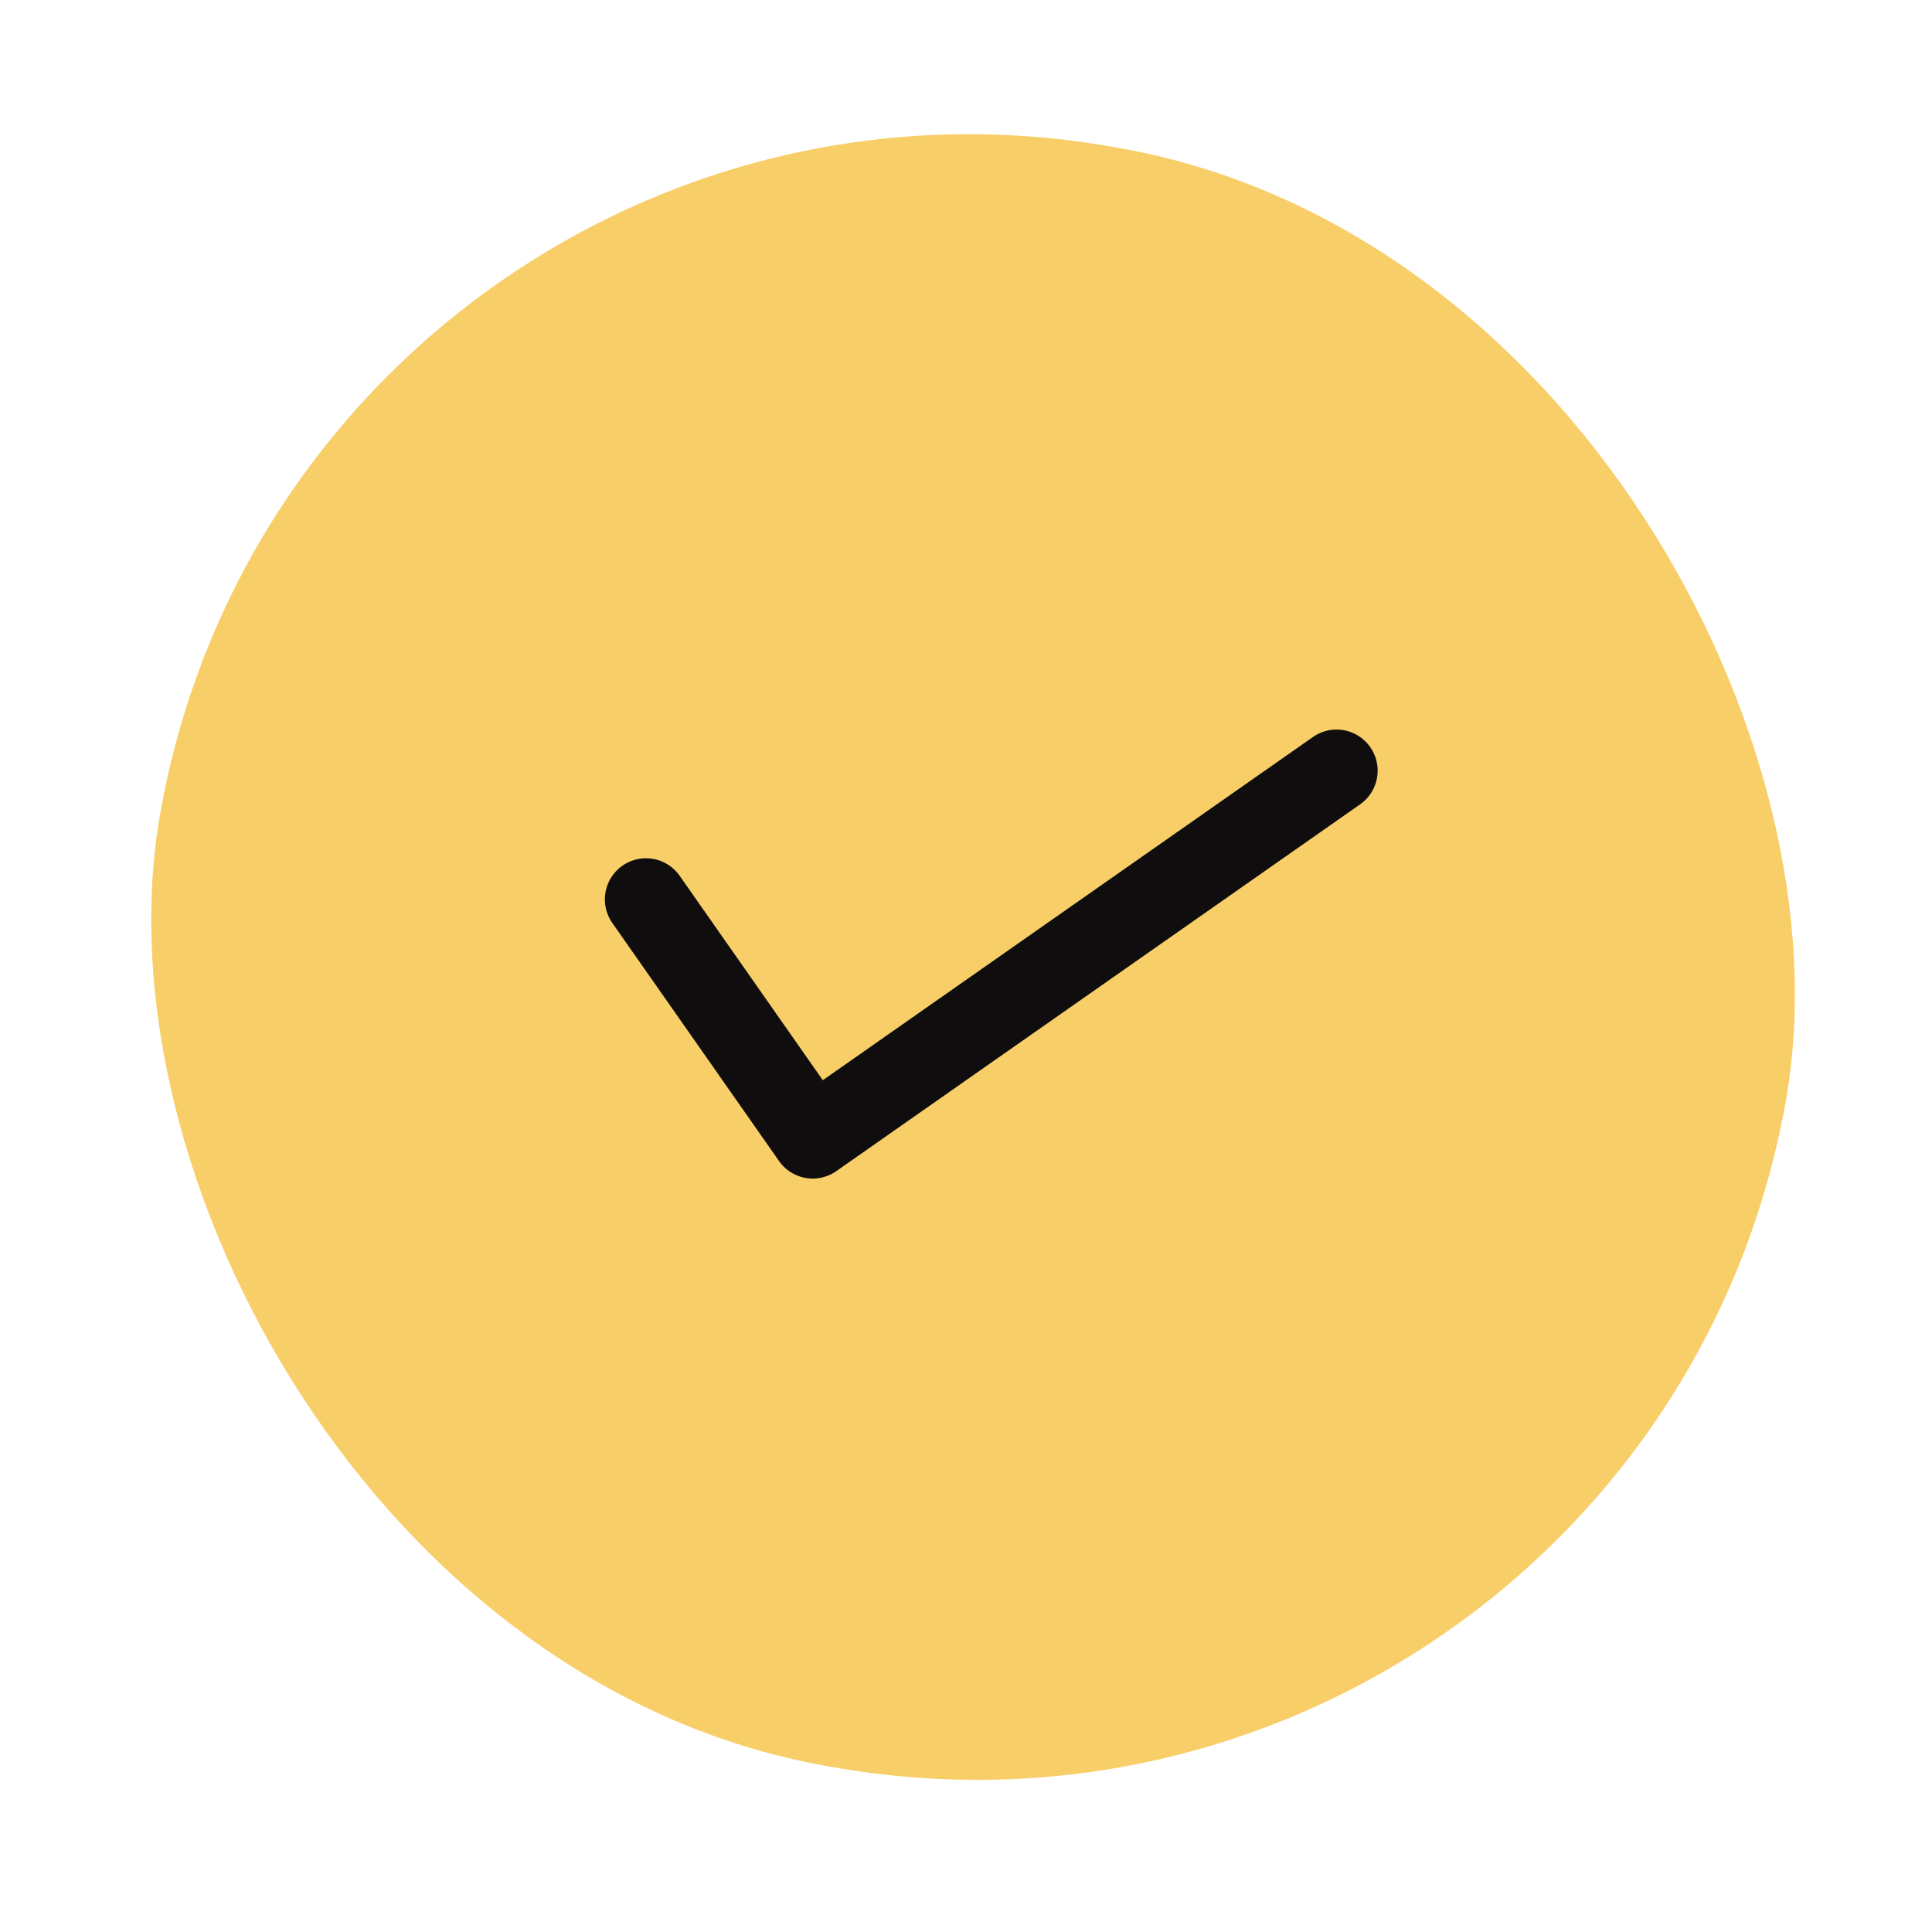 <svg width="47" height="47" viewBox="0 0 47 47" fill="none" xmlns="http://www.w3.org/2000/svg">
<rect x="7.37" y="0.099" width="40.159" height="40" rx="20" transform="rotate(10 7.37 0.099)" fill="#F8CE69"/>
<path d="M32.514 18.748L19.771 27.671L15.715 21.879" stroke="#0F0D0D" stroke-width="2" stroke-linecap="round" stroke-linejoin="round"/>
</svg>
